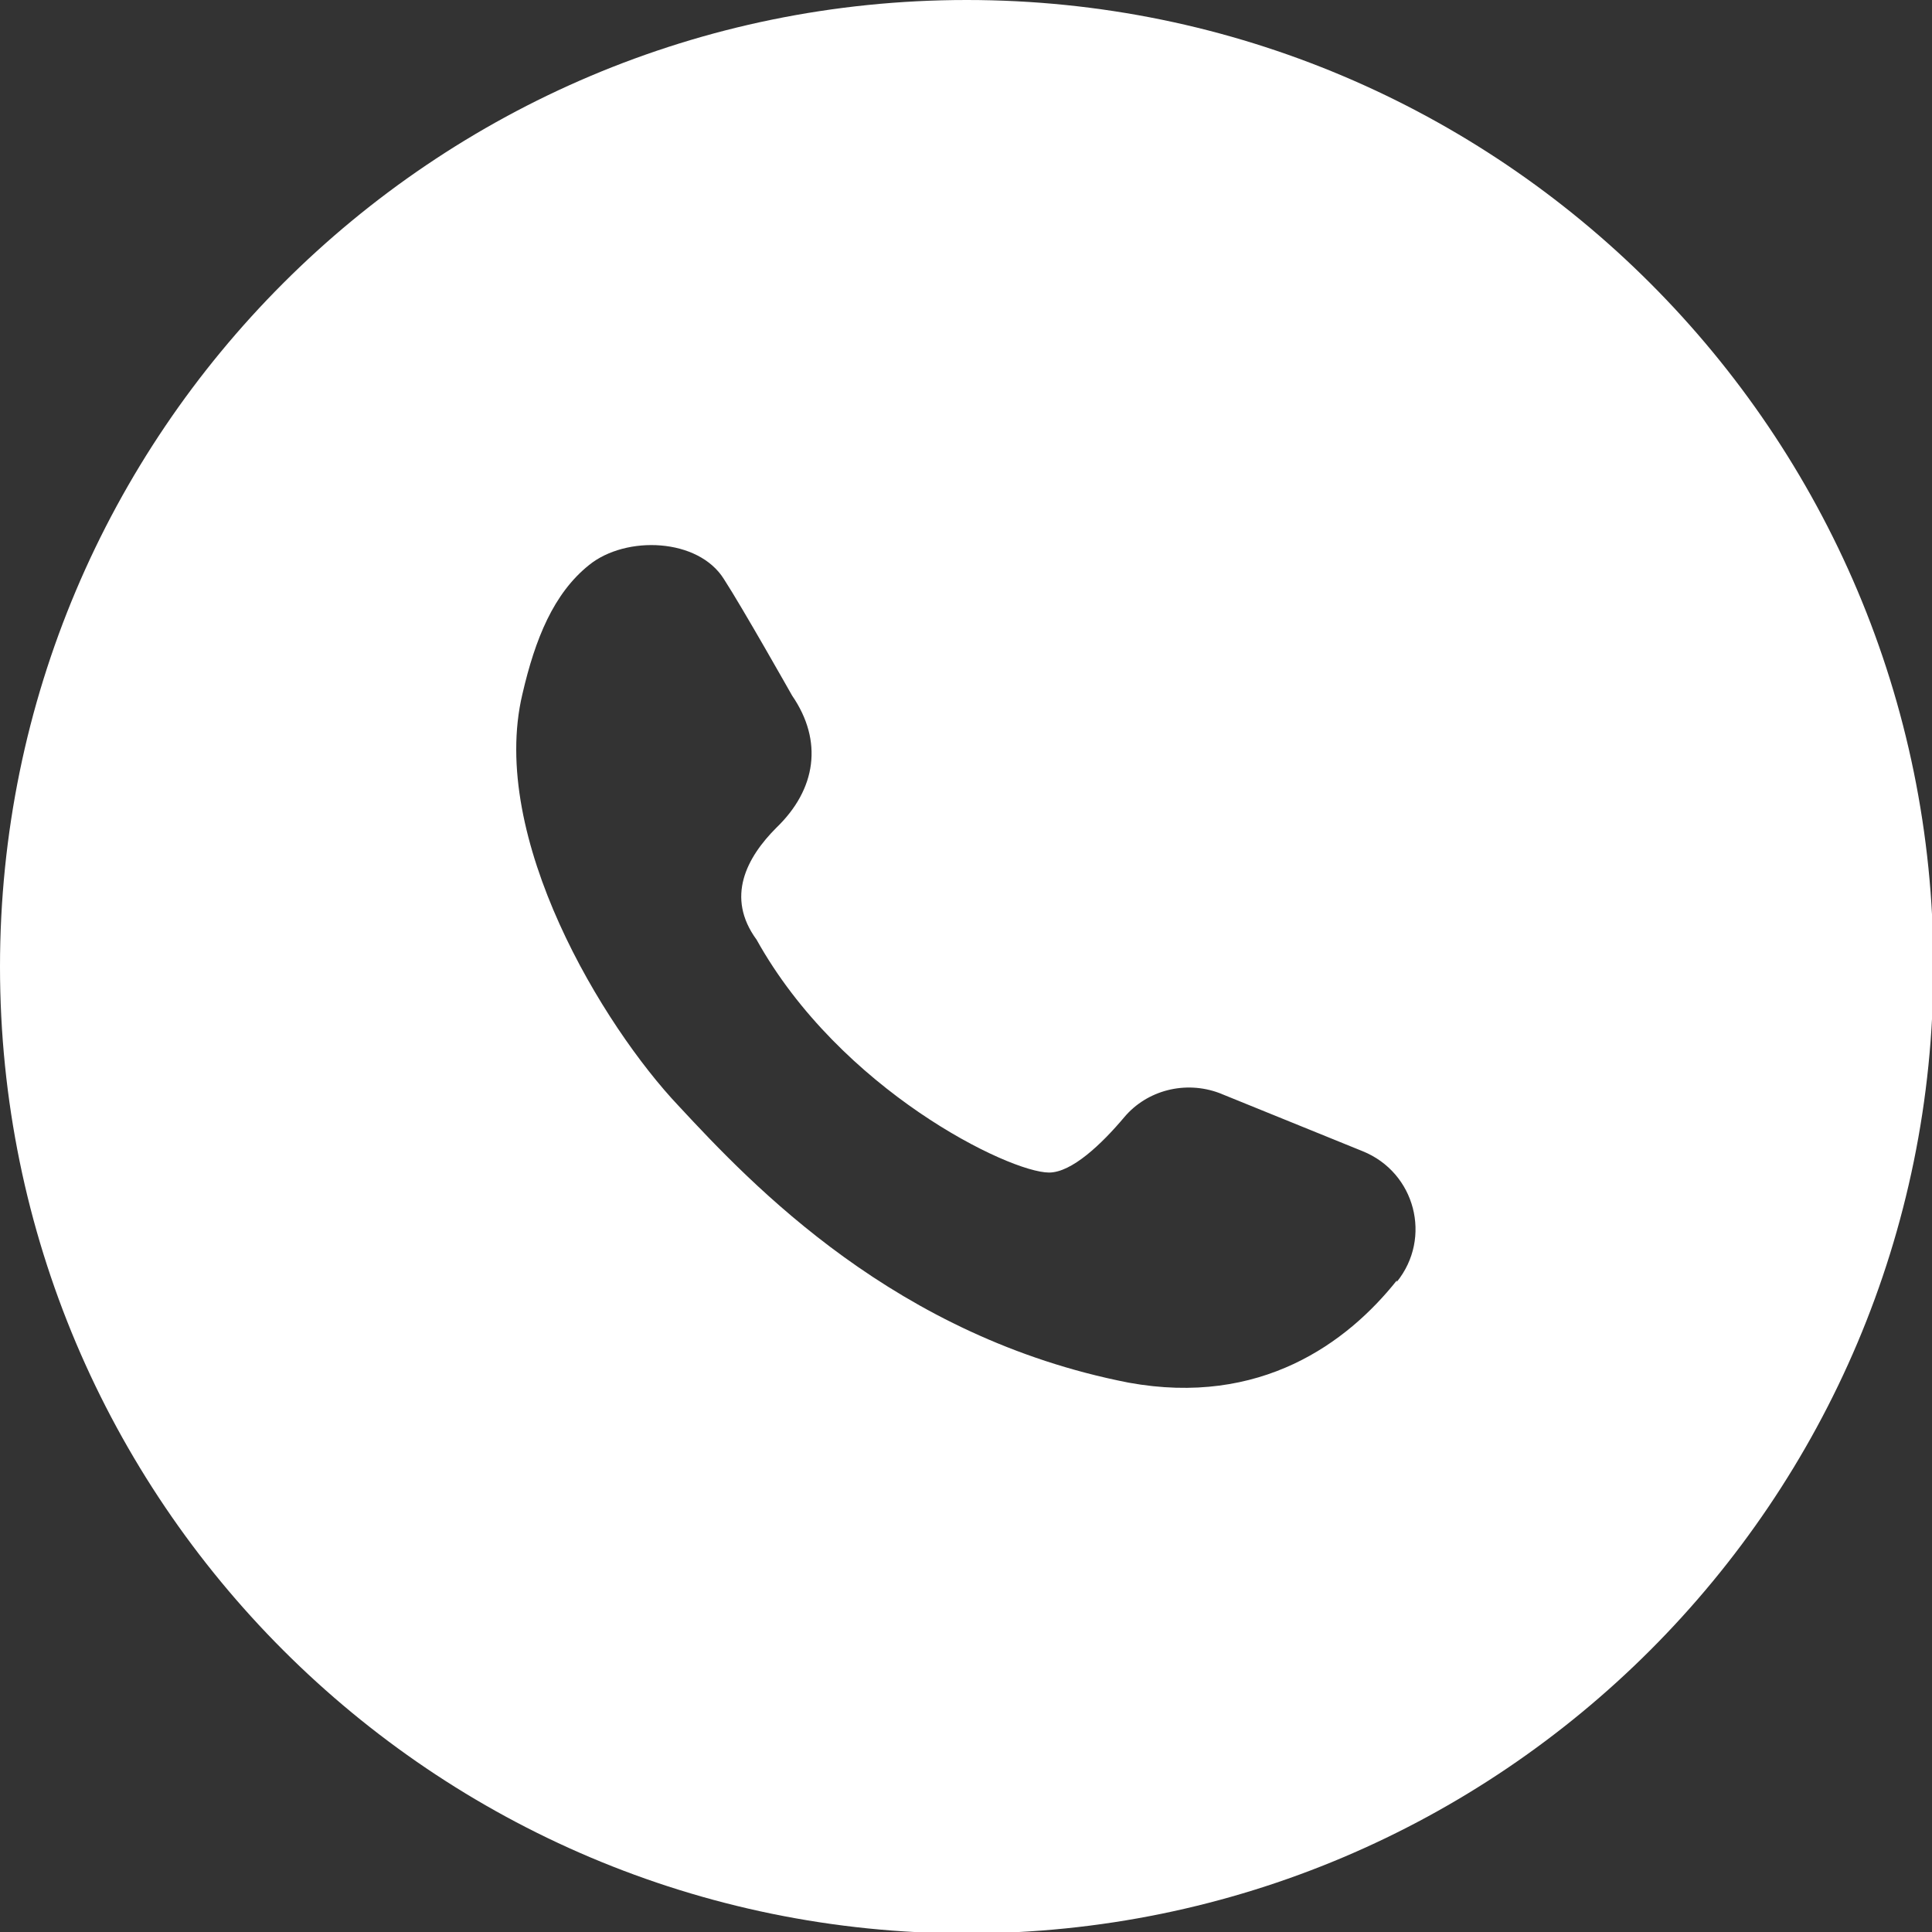 <?xml version="1.0" encoding="UTF-8"?>
<svg id="katman_2" data-name="katman 2" xmlns="http://www.w3.org/2000/svg" viewBox="0 0 13.61 13.61">
  <rect x="0" y="0" width="13.61" height="13.61" fill="#333333" stroke="none"/>
  <g id="katman_1" data-name="katman 1">
    <path d="M6.81,0C3.05,0,0,3.05,0,6.81s3.05,6.81,6.81,6.81,6.81-3.05,6.81-6.81S10.57,0,6.81,0ZM9.84,9.02c-.35.44-.96.89-1.89.72-1.64-.32-2.65-1.39-3.17-1.95-.53-.56-1.34-1.89-1.1-2.9.09-.39.22-.71.47-.91.26-.21.77-.19.95.1.13.2.48.82.48.82.22.32.17.66-.11.93-.21.21-.36.49-.14.79.59,1.06,1.78,1.64,2.06,1.64.16,0,.37-.2.53-.39.16-.19.43-.26.67-.17l1.01.41c.37.15.49.61.24.92Z" fill="#fff"/>
  </g>
</svg>